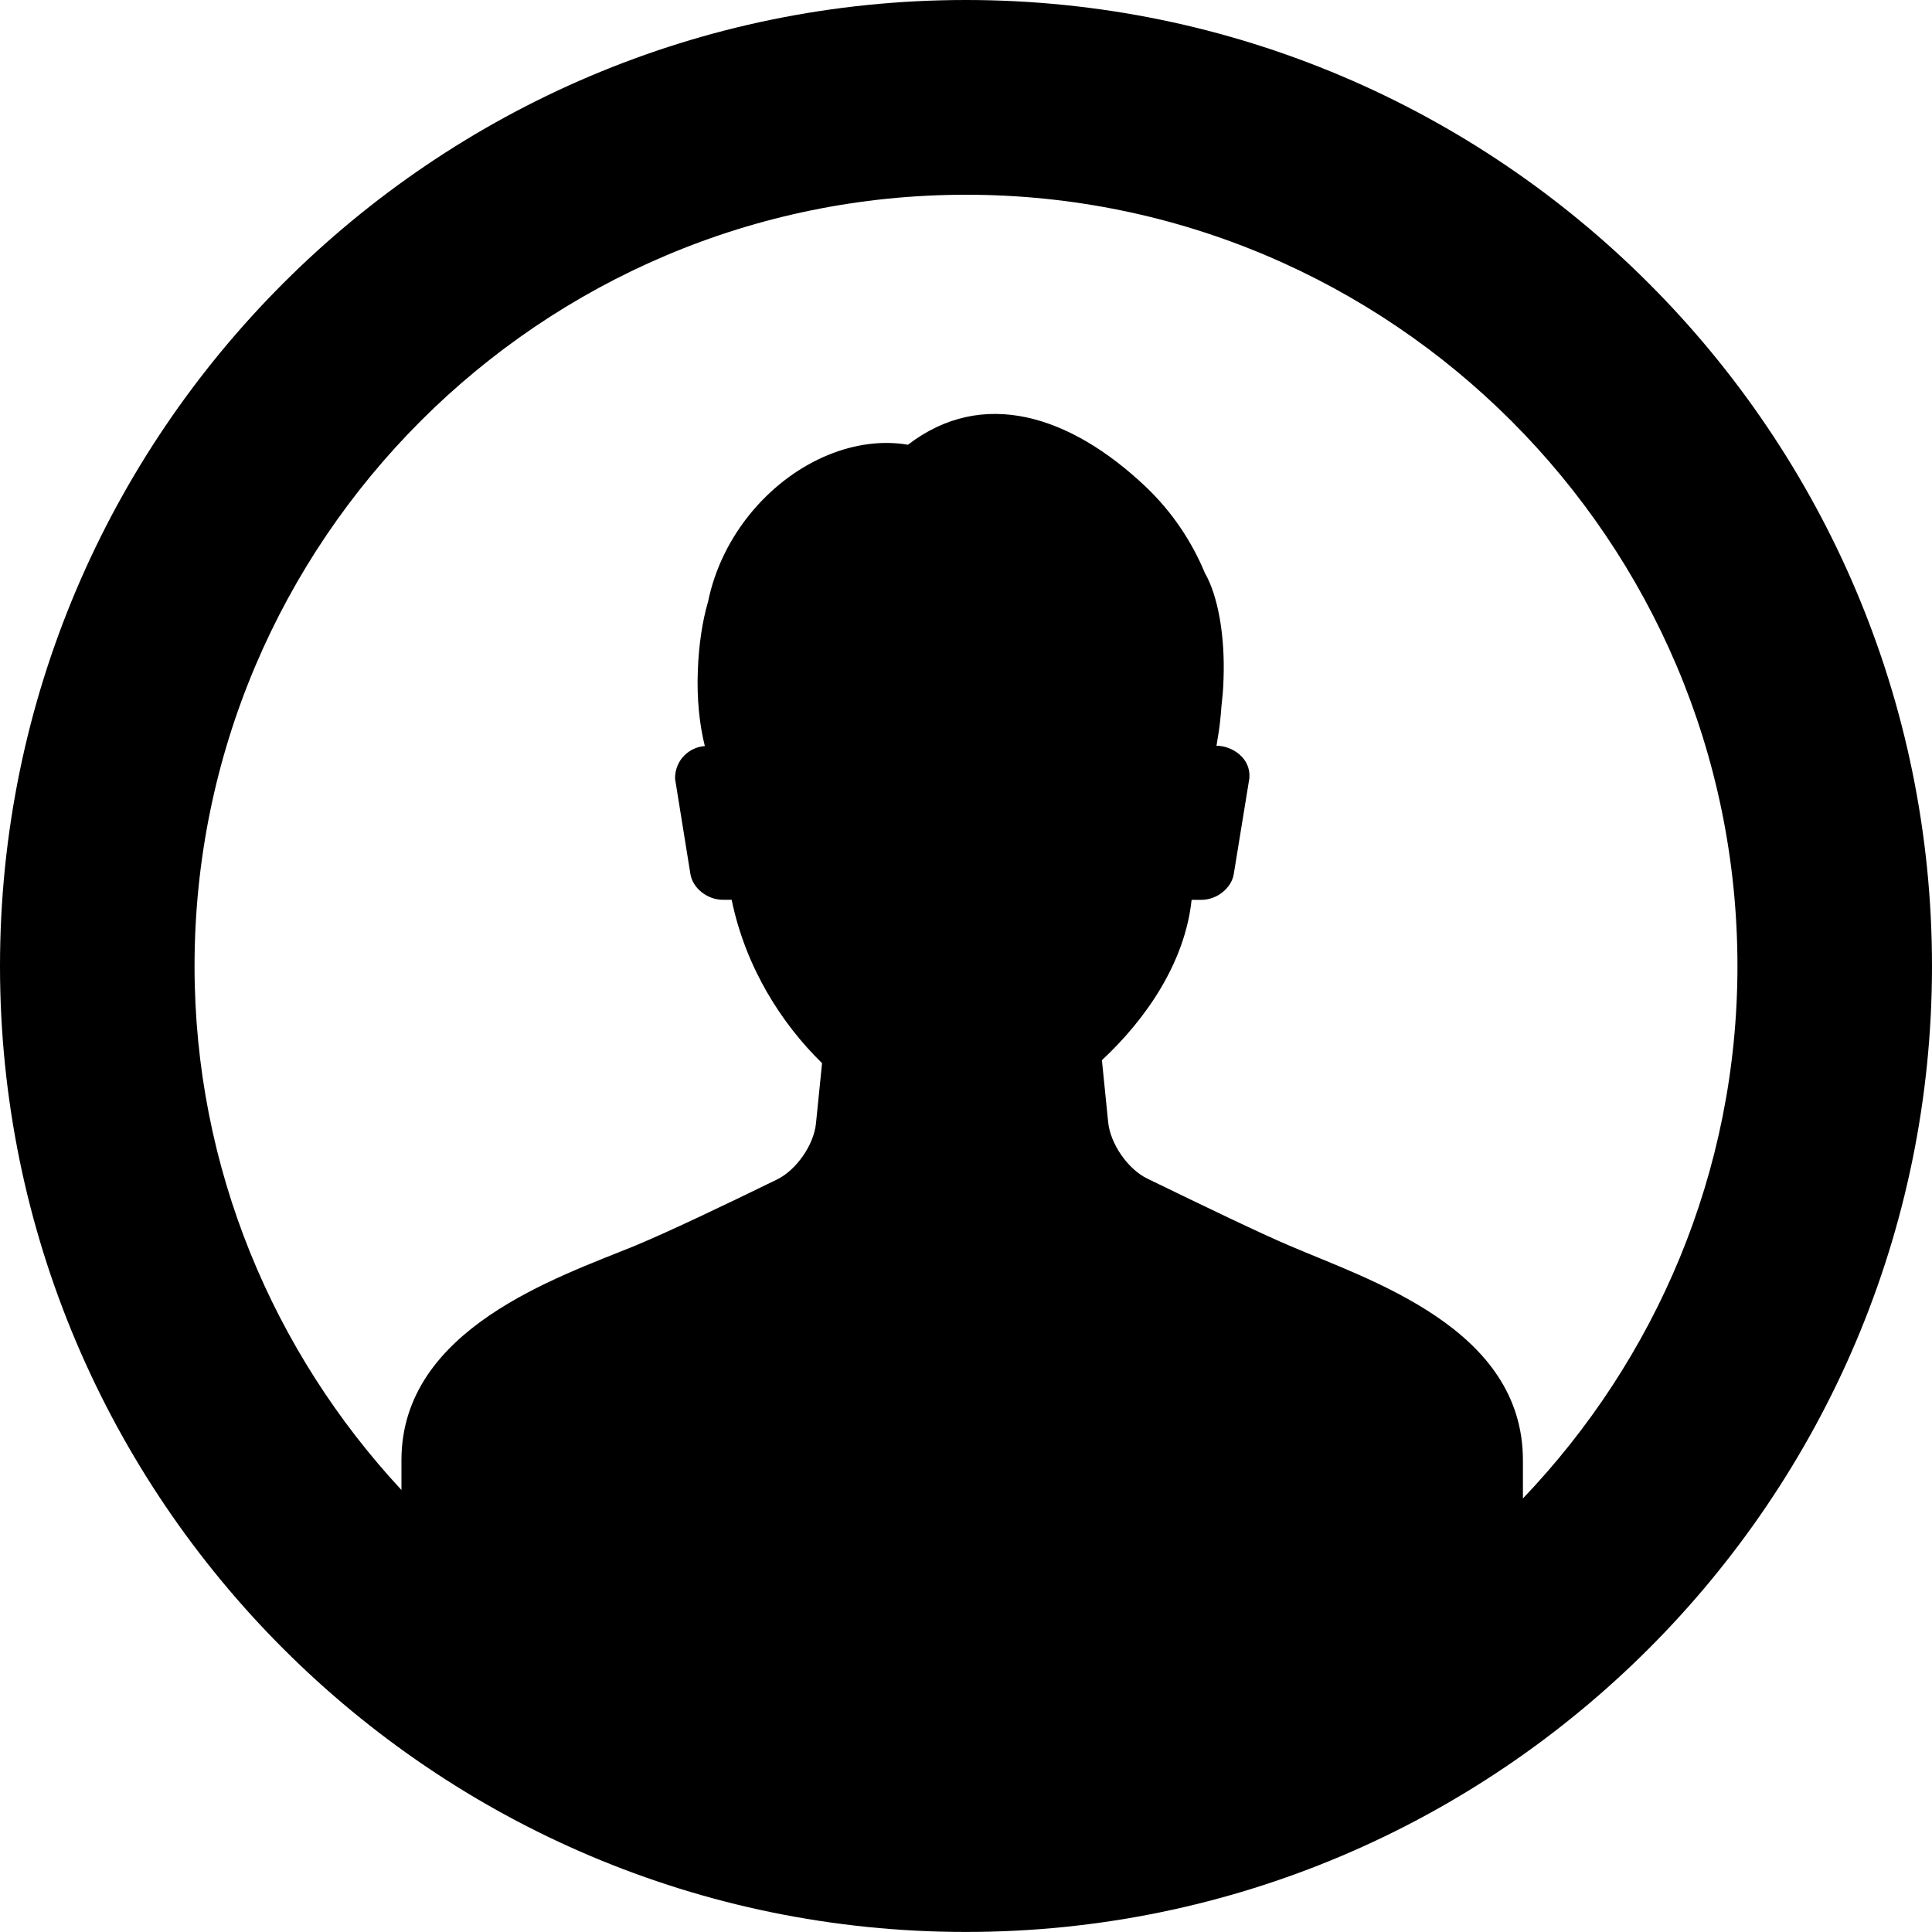 <?xml version="1.0" encoding="utf-8"?>
<!-- Generator: Adobe Illustrator 14.0.0, SVG Export Plug-In . SVG Version: 6.00 Build 43363)  -->
<!DOCTYPE svg PUBLIC "-//W3C//DTD SVG 1.1//EN" "http://www.w3.org/Graphics/SVG/1.1/DTD/svg11.dtd">
<svg version="1.1" id="Layer_1" xmlns="http://www.w3.org/2000/svg" xmlns:xlink="http://www.w3.org/1999/xlink" x="0px" y="0px"
	 width="39.723px" height="39.723px" viewBox="0 0 39.723 39.723" enable-background="new 0 0 39.723 39.723" xml:space="preserve">
<g>
	<path style="fill:#000000" d="M19.859,0C8.91,0,0,8.91,0,19.863c0,10.949,8.91,19.859,19.859,19.859c10.953,0,19.864-8.91,19.864-19.859
		C39.723,8.91,30.812,0,19.859,0L19.859,0z M31.312,30.809v-0.785c0-2.707-3.128-3.695-4.804-4.414
		c-0.605-0.258-1.75-0.809-2.922-1.379c-0.398-0.195-0.754-0.711-0.801-1.152l-0.129-1.281c0.898-0.836,1.707-2,1.844-3.297h0.203
		c0.316,0,0.617-0.238,0.664-0.531l0.32-1.965c0.039-0.418-0.355-0.672-0.676-0.672c0.008-0.043,0.016-0.086,0.02-0.121
		c0.043-0.235,0.066-0.461,0.082-0.684c0.02-0.18,0.039-0.363,0.043-0.555c0.035-0.925-0.121-1.738-0.383-2.191
		c-0.262-0.633-0.664-1.25-1.219-1.777C22,8.535,20.203,7.965,18.668,9.144c-1.043-0.179-2.285,0.297-3.184,1.348
		c-0.488,0.574-0.793,1.23-0.925,1.875c-0.118,0.402-0.192,0.891-0.211,1.414c-0.024,0.59,0.035,1.125,0.144,1.559
		c-0.304,0.019-0.613,0.269-0.613,0.668l0.316,1.961c0.047,0.293,0.348,0.531,0.668,0.531h0.18c0.289,1.402,1.035,2.555,1.859,3.359
		l-0.125,1.238c-0.043,0.441-0.402,0.957-0.797,1.152c-1.136,0.555-2.253,1.086-2.921,1.363c-1.579,0.648-4.805,1.703-4.805,4.41
		v0.613C5.625,27.805,4,24.023,4,19.863c0-8.746,7.117-15.859,15.863-15.859c8.747,0,15.86,7.113,15.86,15.859
		C35.723,24.105,34.035,27.957,31.312,30.809L31.312,30.809z M31.312,30.809"/>
</g>
</svg>
